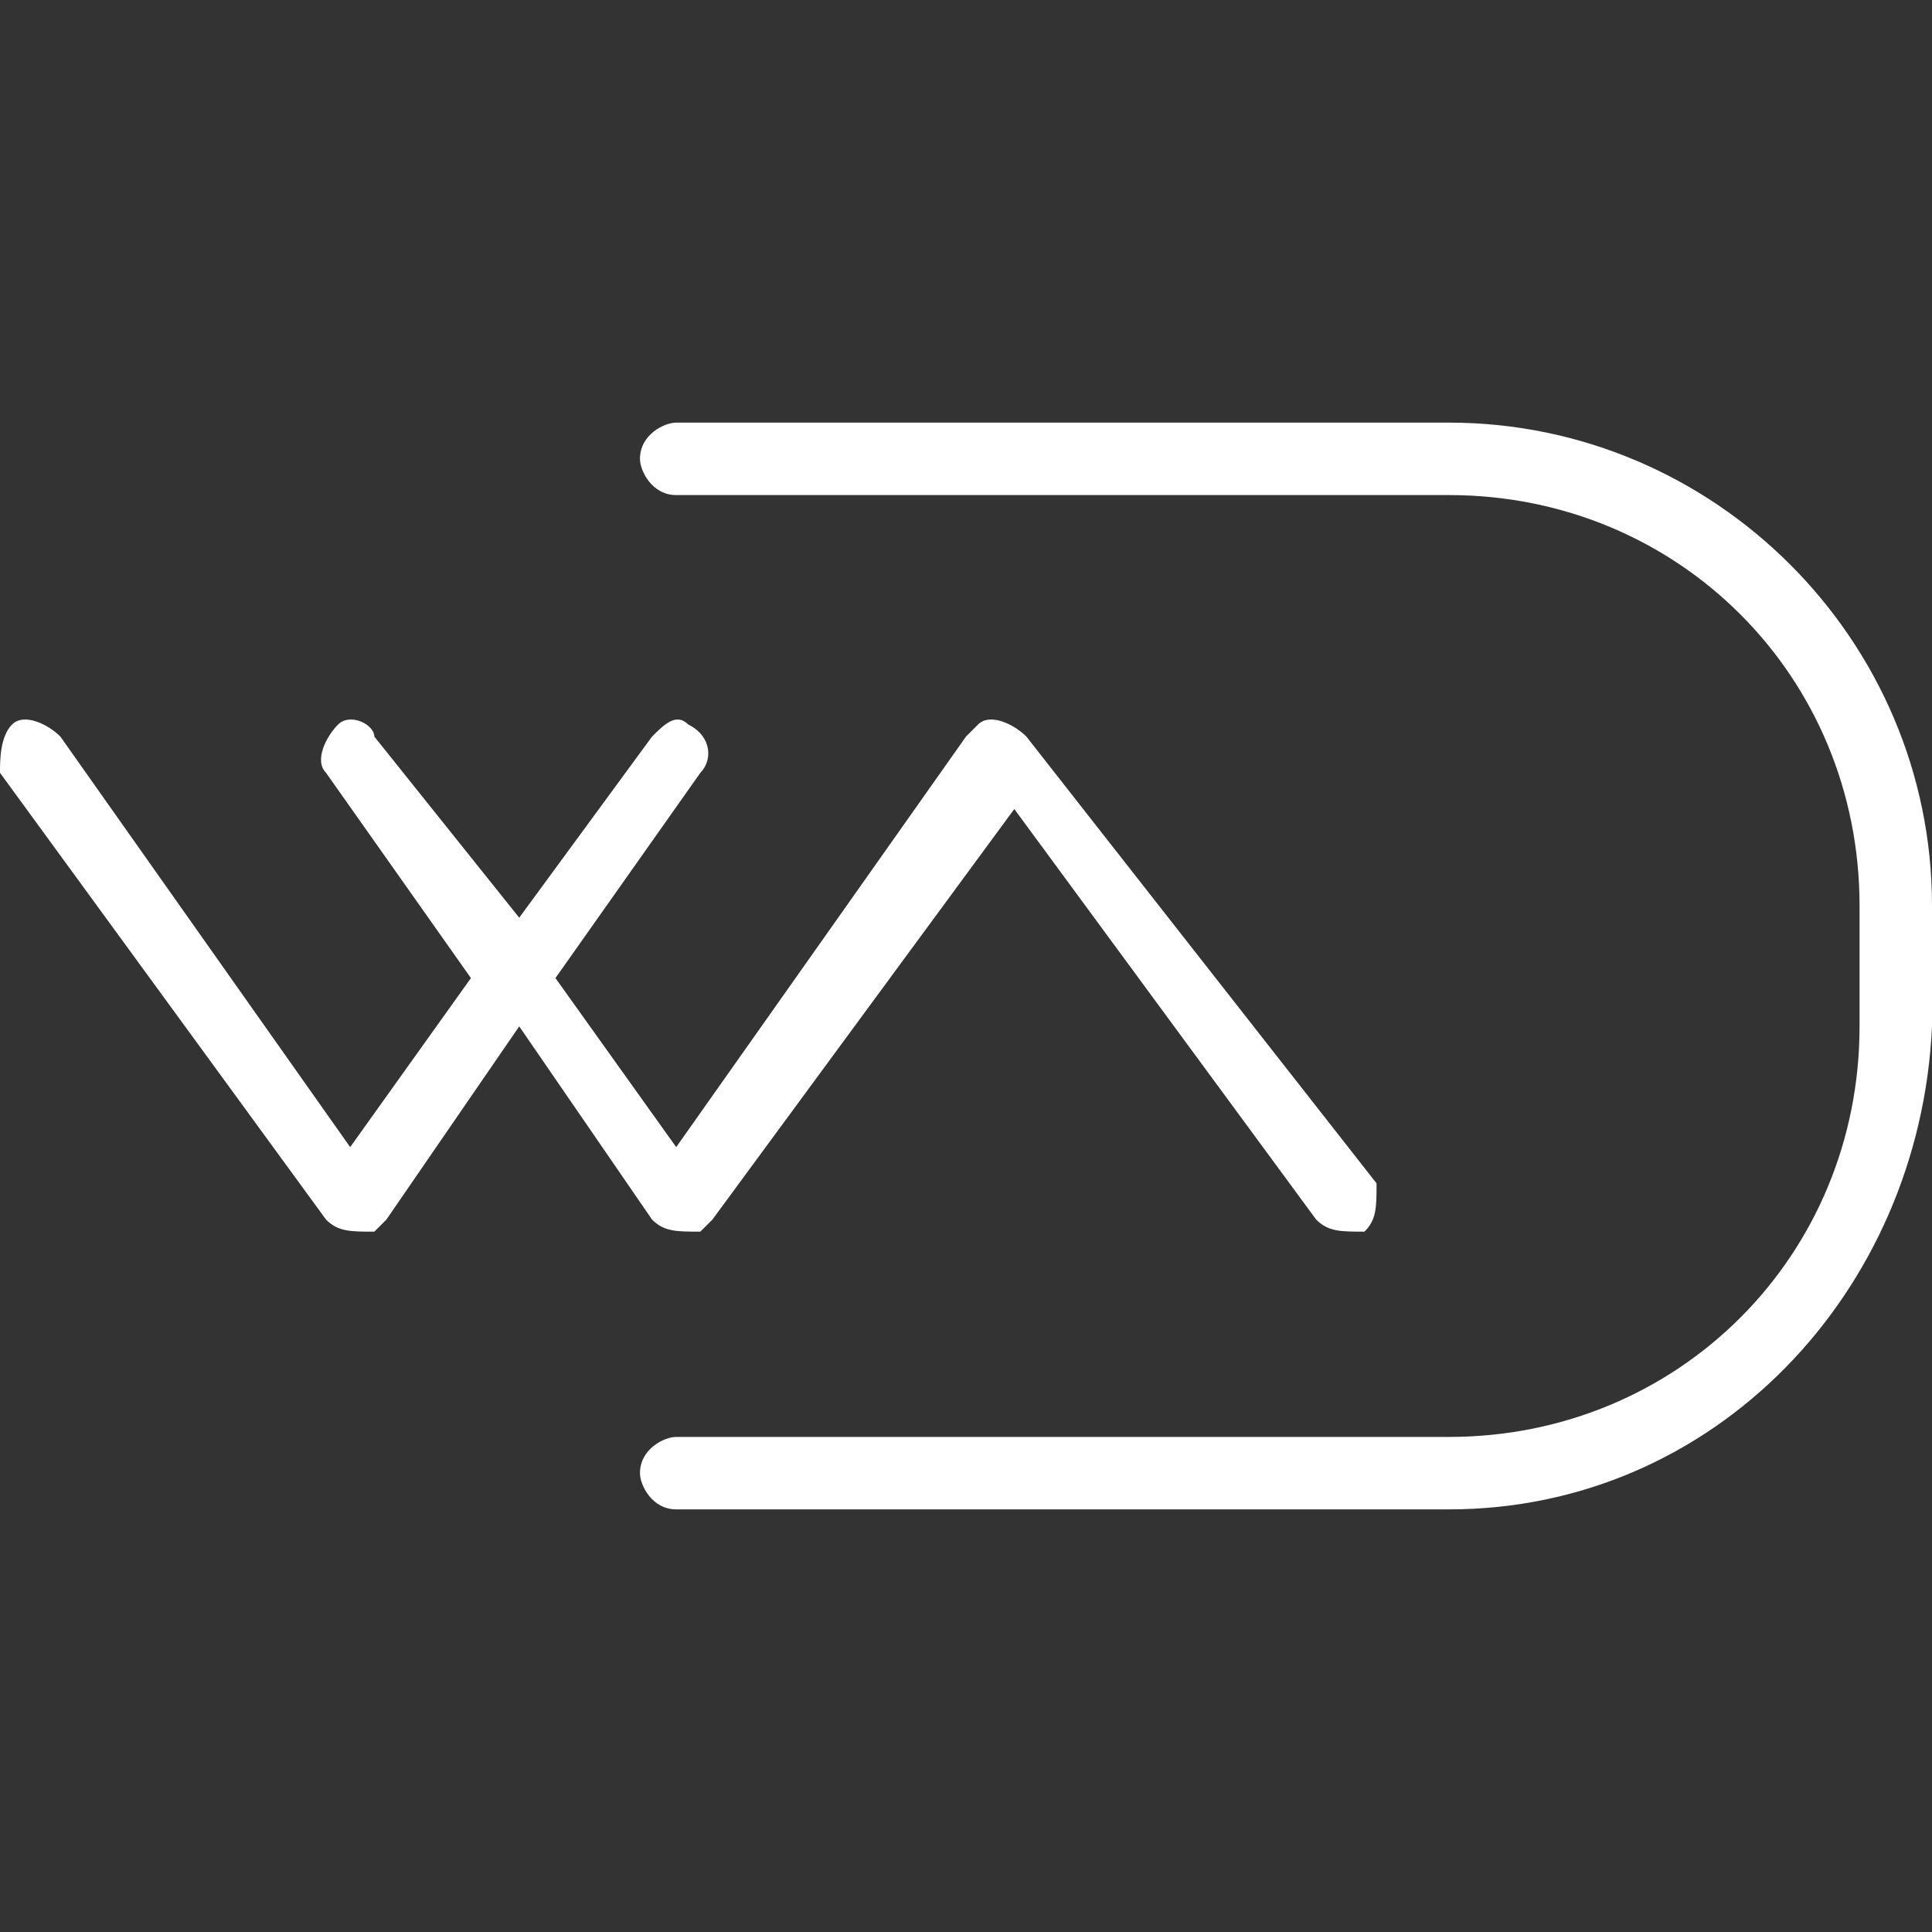<?xml version="1.0" encoding="utf-8"?>
<!-- Generator: Adobe Illustrator 28.0.0, SVG Export Plug-In . SVG Version: 6.00 Build 0)  -->
<svg version="1.1" id="a" xmlns="http://www.w3.org/2000/svg" xmlns:xlink="http://www.w3.org/1999/xlink" x="0px" y="0px"
	 viewBox="0 0 16 16" style="enable-background:new 0 0 16 16;" xml:space="preserve">
<rect x="0" y="0" width="16" height="16" fill="#333333" stroke="none"/>
<style type="text/css">
	.st0{fill:#FFFFFF;}
</style>
<path class="st0" d="M5.4,10.1c0.1,0.1,0.2,0.1,0.4,0.1c0,0,0,0,0.1-0.1l2.5-3.4l2.5,3.4c0.1,0.1,0.2,0.1,0.4,0.1
	c0.1-0.1,0.1-0.2,0.1-0.4L8.5,6.1C8.4,6,8.2,5.9,8.1,6c0,0,0,0-0.1,0.1L5.6,9.5l-1-1.4l1.2-1.7C5.9,6.3,5.9,6.1,5.7,6
	C5.6,5.9,5.5,6,5.4,6.1l0,0L4.3,7.6L3.1,6.1C3.1,6,2.9,5.9,2.8,6S2.6,6.3,2.7,6.4l0,0l1.2,1.7l-1,1.4L0.5,6.1C0.4,6,0.2,5.9,0.1,6
	S0,6.3,0,6.4l2.7,3.7c0.1,0.1,0.2,0.1,0.4,0.1c0,0,0,0,0.1-0.1l1.1-1.6L5.4,10.1L5.4,10.1z"/>
<path class="st0" d="M12,3.5H5.6c-0.1,0-0.3,0.1-0.3,0.3c0,0.1,0.1,0.3,0.3,0.3H12c1.9,0,3.4,1.5,3.4,3.4v1c0,1.9-1.5,3.4-3.4,3.4
	H5.6c-0.1,0-0.3,0.1-0.3,0.3c0,0.1,0.1,0.3,0.3,0.3H12c2.2,0,3.9-1.8,4-4v-1C16,5.3,14.2,3.5,12,3.5z"/>
</svg>
